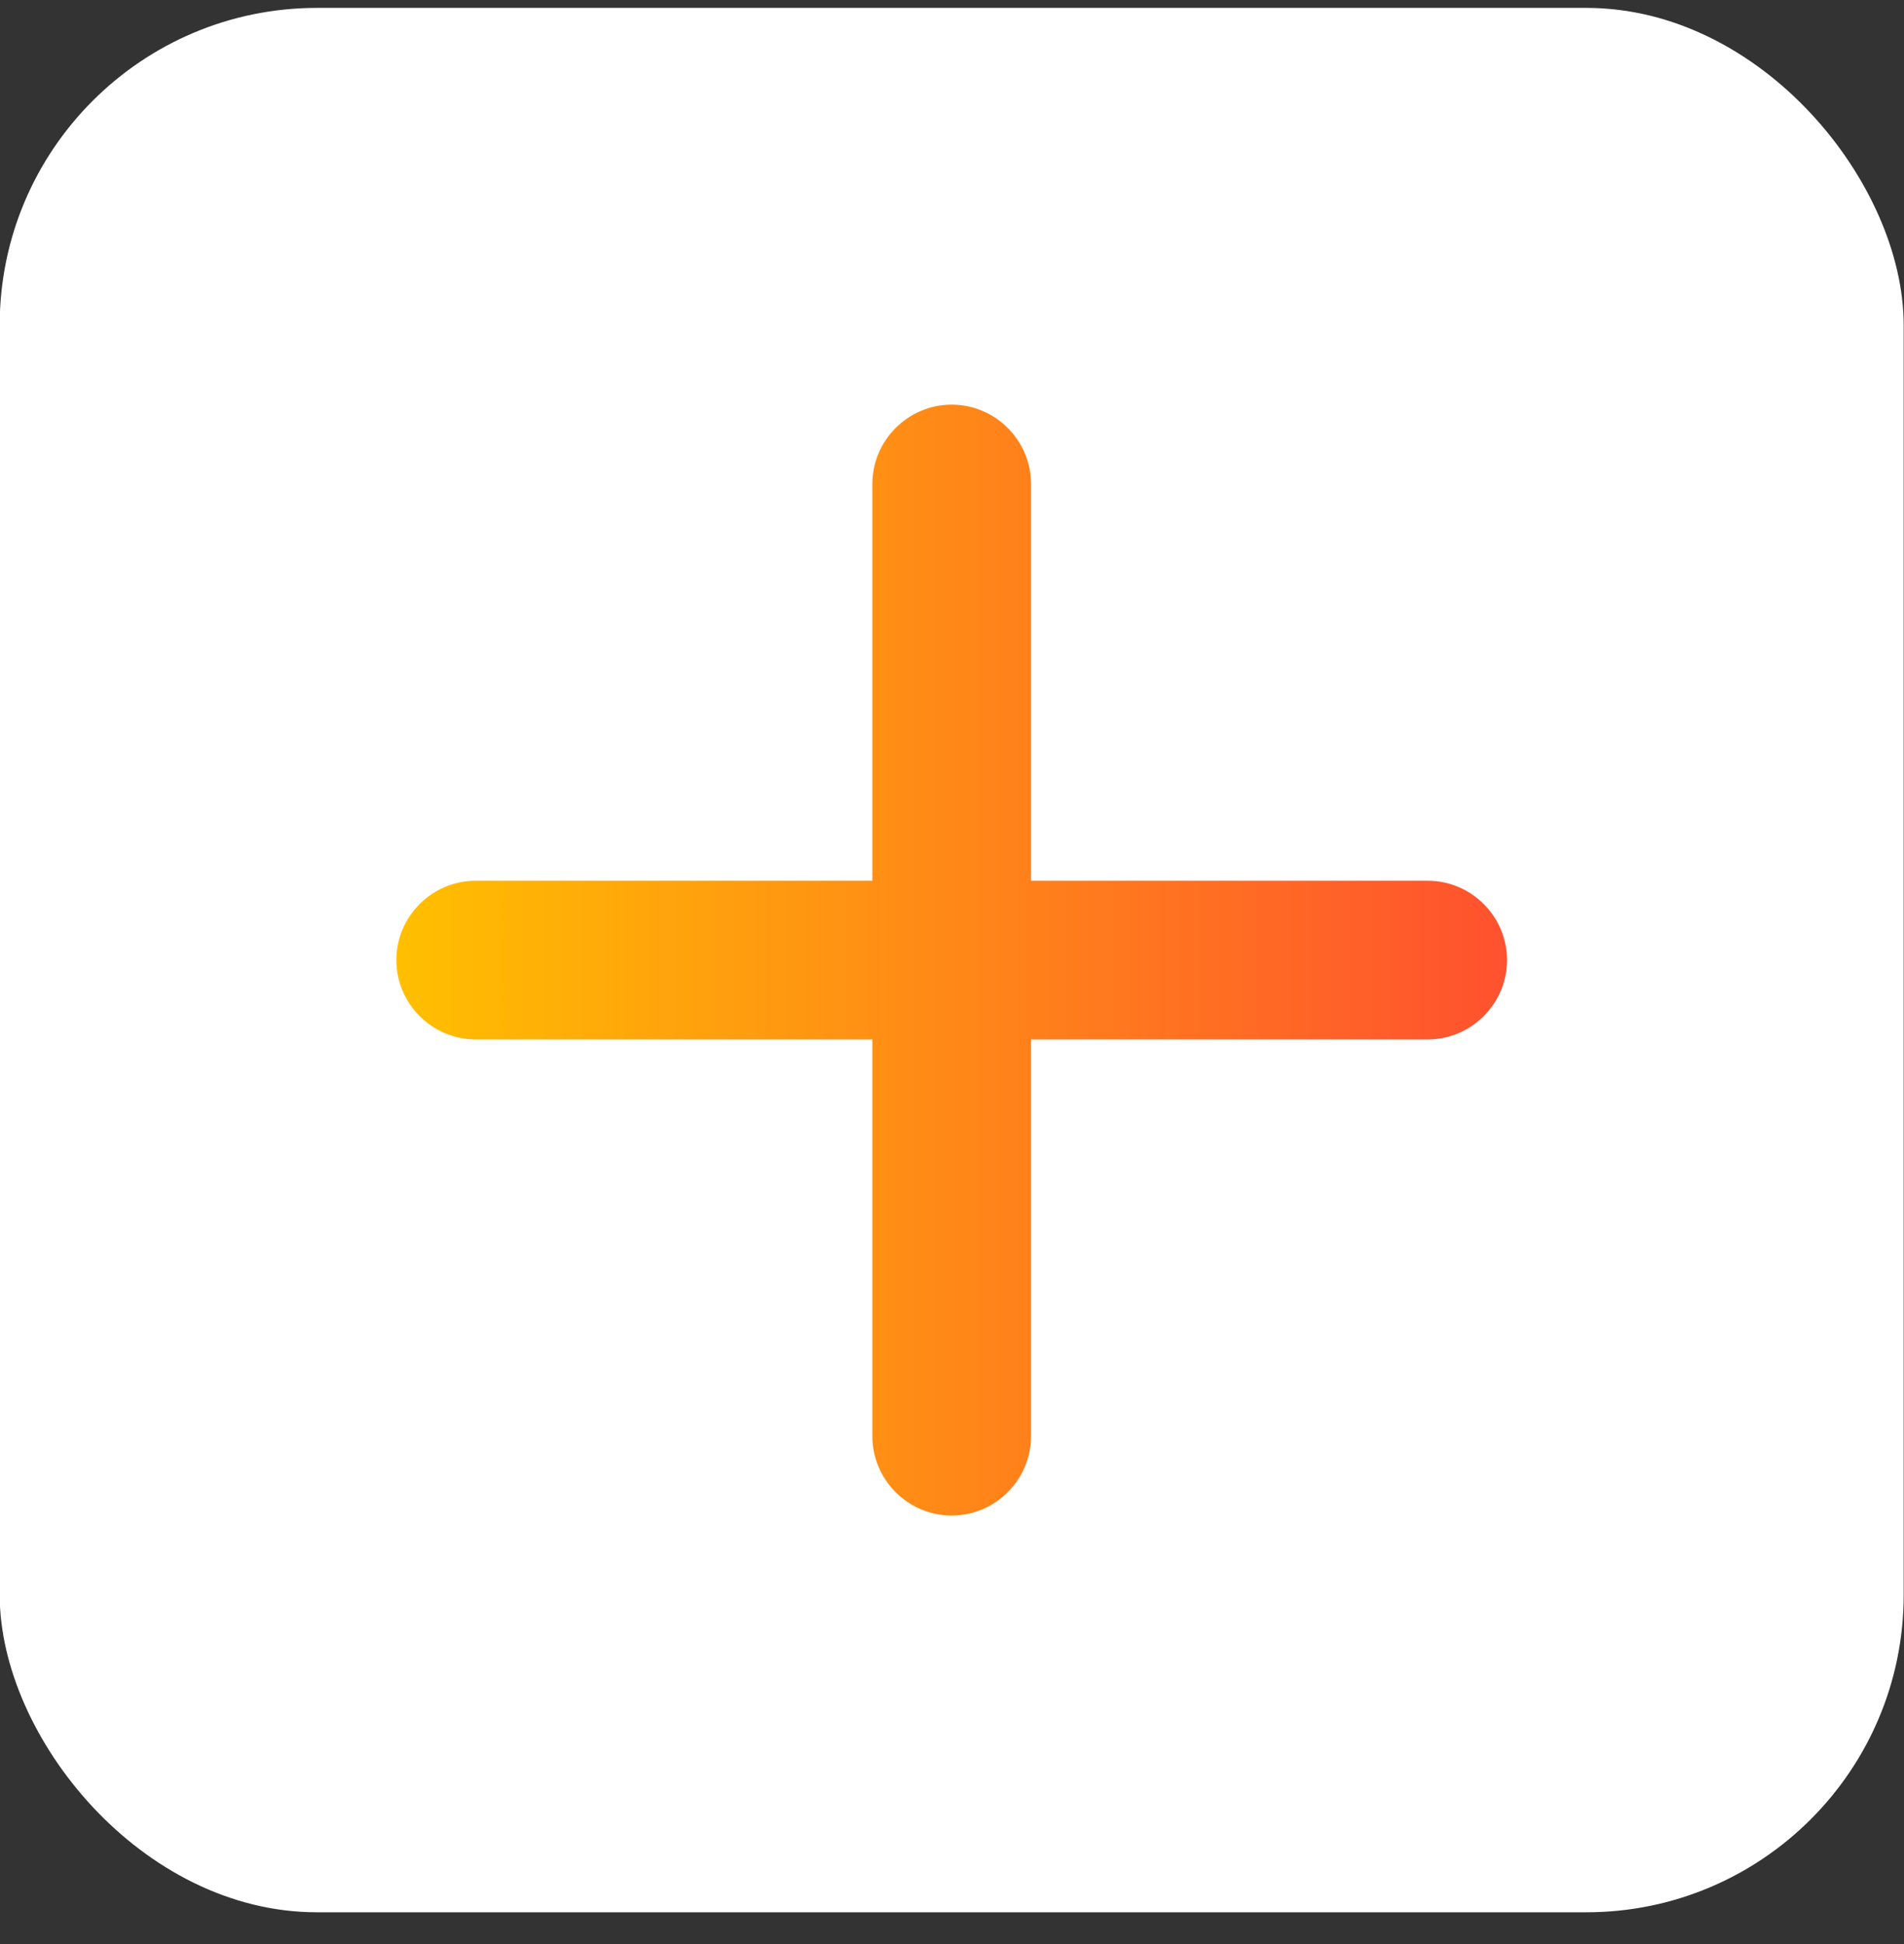 <svg xmlns="http://www.w3.org/2000/svg" width="48" height="49" viewBox="0 0 48 49" fill="none"><rect x="0" y="0" width="48" height="49" fill="#333333" stroke="none"/><rect x="-0.008" y="0.199" width="48" height="48" rx="8" fill="white"></rect><path d="M35.992 26.199H25.992V36.199C25.992 37.299 25.092 38.199 23.992 38.199C22.892 38.199 21.992 37.299 21.992 36.199V26.199H11.992C10.892 26.199 9.992 25.299 9.992 24.199C9.992 23.099 10.892 22.199 11.992 22.199H21.992V12.199C21.992 11.099 22.892 10.199 23.992 10.199C25.092 10.199 25.992 11.099 25.992 12.199V22.199H35.992C37.092 22.199 37.992 23.099 37.992 24.199C37.992 25.299 37.092 26.199 35.992 26.199Z" fill="white"></path><path d="M35.992 26.199H25.992V36.199C25.992 37.299 25.092 38.199 23.992 38.199C22.892 38.199 21.992 37.299 21.992 36.199V26.199H11.992C10.892 26.199 9.992 25.299 9.992 24.199C9.992 23.099 10.892 22.199 11.992 22.199H21.992V12.199C21.992 11.099 22.892 10.199 23.992 10.199C25.092 10.199 25.992 11.099 25.992 12.199V22.199H35.992C37.092 22.199 37.992 23.099 37.992 24.199C37.992 25.299 37.092 26.199 35.992 26.199Z" fill="url(#paint0_linear_2440_186068)"></path><defs><linearGradient id="paint0_linear_2440_186068" x1="9.992" y1="24.199" x2="37.992" y2="24.199" gradientUnits="userSpaceOnUse"><stop stop-color="#FFBF00"></stop><stop offset="1" stop-color="#FF512F"></stop></linearGradient></defs></svg>